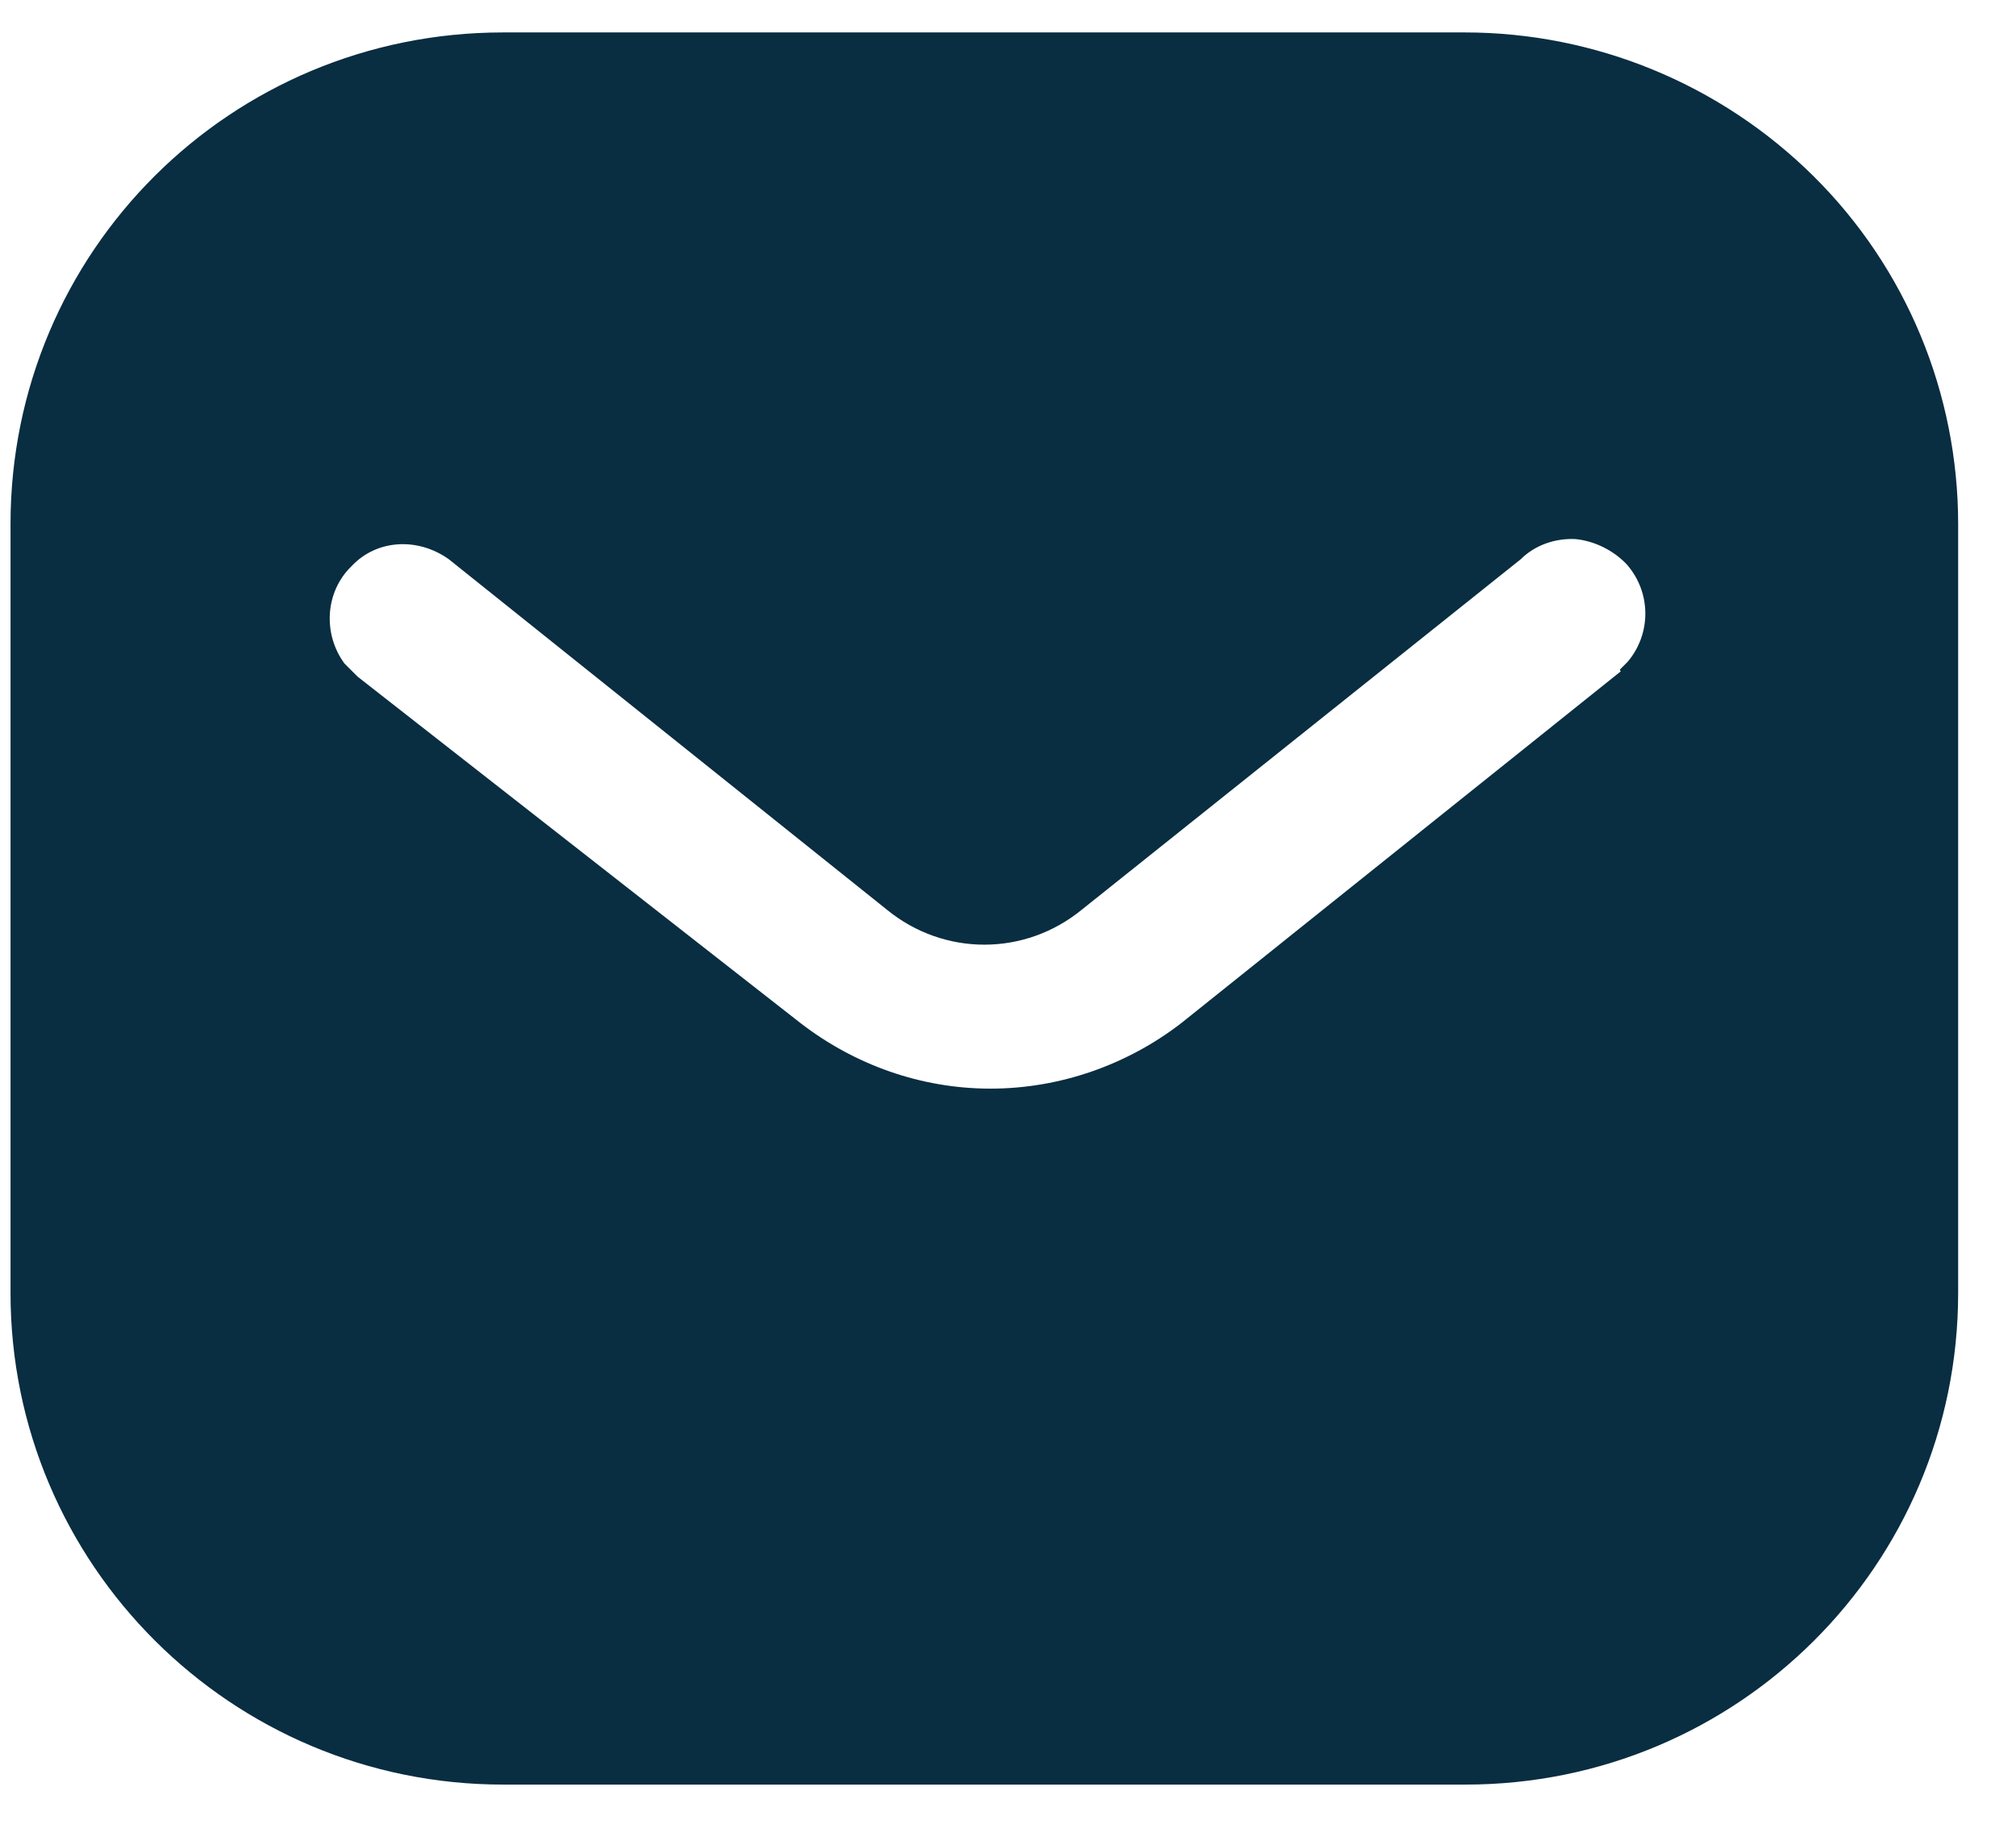 <?xml version="1.0" encoding="UTF-8"?> <svg xmlns="http://www.w3.org/2000/svg" width="23" height="21" viewBox="0 0 23 21" fill="none"><path fill-rule="evenodd" clip-rule="evenodd" d="M16.71 0.37C18.2 0.37 19.63 0.96 20.69 2.01C21.75 3.06 22.34 4.49 22.34 5.98V14.75C22.34 17.86 19.82 20.36 16.72 20.36H5.74C2.64 20.36 0.12 17.85 0.12 14.75V5.98C0.12 2.87 2.63 0.37 5.74 0.37H16.72H16.71ZM18.48 7.64L18.57 7.55C18.84 7.23 18.84 6.76 18.56 6.44C18.41 6.28 18.19 6.17 17.97 6.15C17.74 6.14 17.51 6.22 17.35 6.38L12.34 10.38C11.69 10.91 10.77 10.91 10.12 10.38L5.12 6.38C4.77 6.13 4.3 6.15 4.01 6.46C3.71 6.75 3.68 7.23 3.93 7.57L4.08 7.72L9.13 11.67C9.75 12.15 10.51 12.42 11.3 12.42C12.09 12.42 12.86 12.15 13.48 11.67L18.49 7.66L18.48 7.64Z" fill="#092D41"></path></svg> 